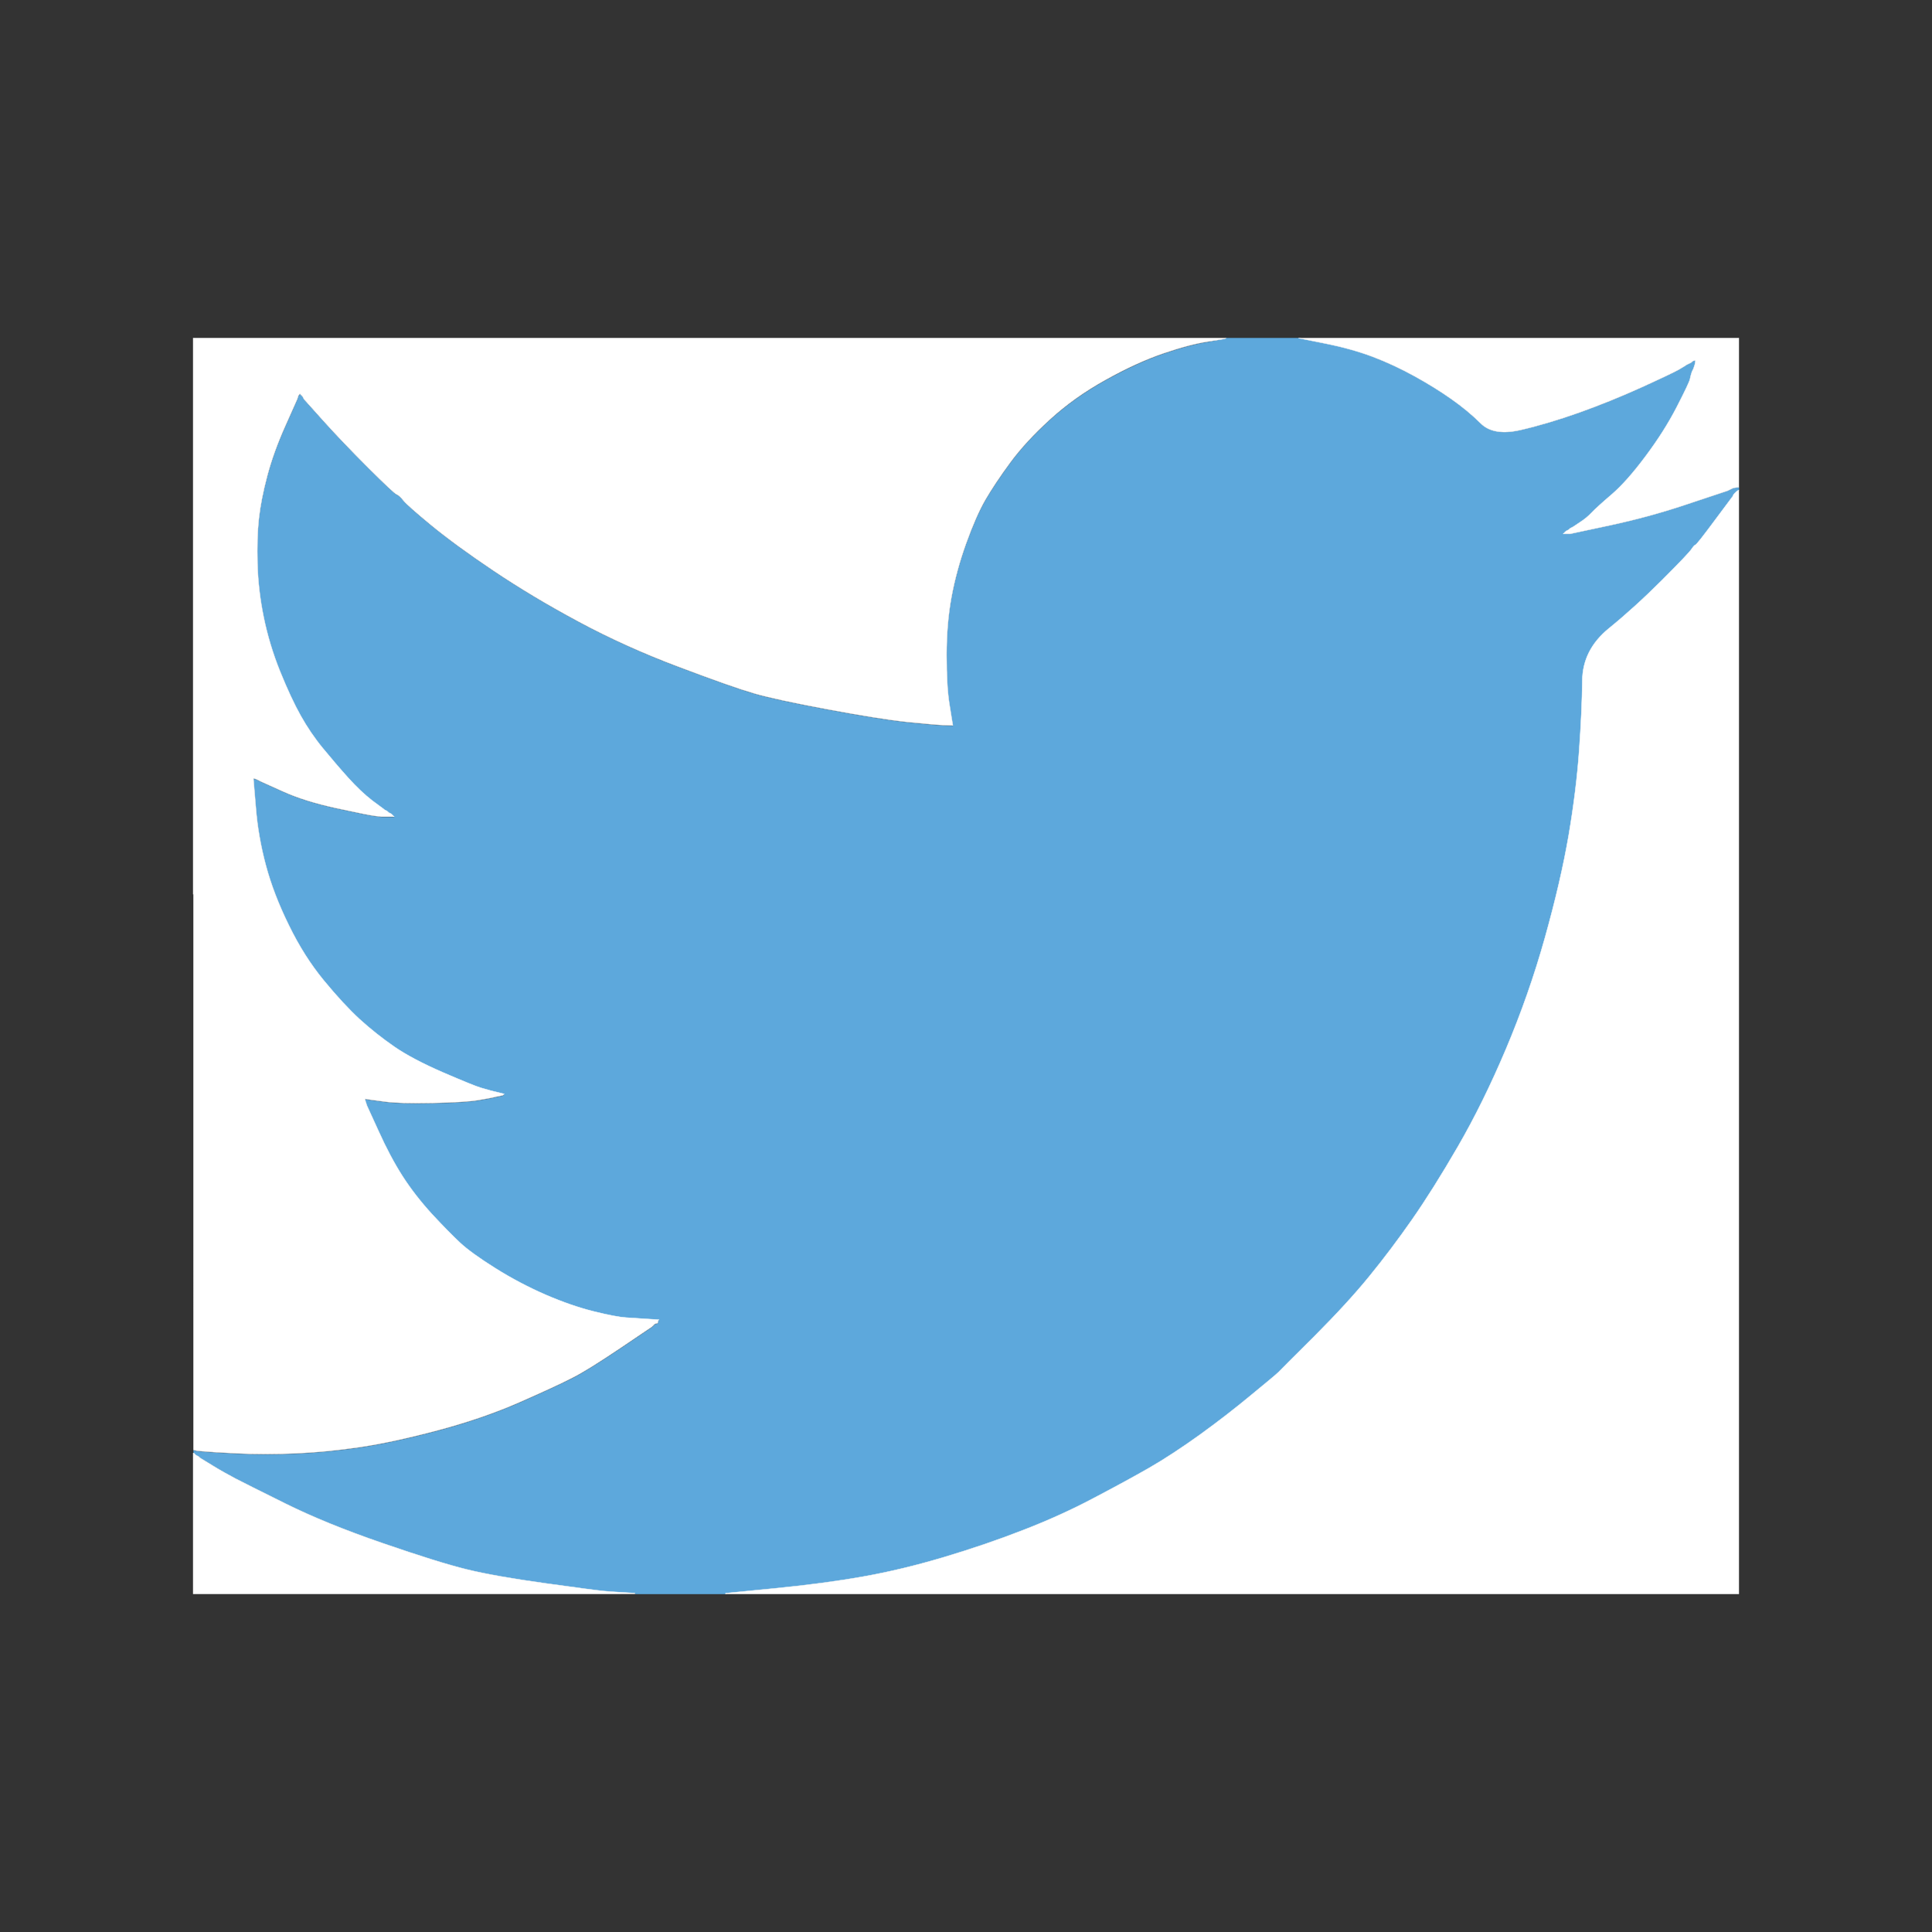 <?xml version="1.0" encoding="utf-8"?>
<!-- Generator: Adobe Illustrator 19.0.0, SVG Export Plug-In . SVG Version: 6.00 Build 0)  -->
<svg version="1.1" id="图层_1" xmlns="http://www.w3.org/2000/svg" xmlns:xlink="http://www.w3.org/1999/xlink" x="0px" y="0px"
	 width="2500px" height="2500px" viewBox="1100 -865 2500 2500" style="enable-background:new 1100 -865 2500 2500;"
	 xml:space="preserve">
<rect x="1100" y="-865" width="2500" height="2500" fill="#333333" stroke="none"/>
<style type="text/css">
	.st0{fill:#5DA8DC;stroke:#5DA8DC;stroke-width:0.5;}
	.st1{fill:#FFFFFF;stroke:#FFFFFF;stroke-width:0.5;}
</style>
<g>
	<path class="st0" d="M2686.3-427.1v-0.4h93.8l34.3,6.9c22.8,4.4,43.6,10.3,62.2,17.5c18.6,7.2,36.7,15.6,54.1,25.2
		c17.4,9.6,33.2,19.4,47.4,29.4c14.1,9.9,26.7,20.3,37.9,31.4c11.1,11.2,28.3,14.1,51.8,8.7s48.7-12.9,75.7-22.5
		c27.1-9.6,53.8-20.4,80.3-32.5c26.5-12,42.6-19.7,48.3-22.9c5.7-3.4,8.7-5.2,9-5.4l0.4-0.5l1.8-0.9l1.8-0.9l1.8-0.9l1.8-0.9
		l0.4-0.5l0.5-0.4l0.5-0.4l0.4-0.5l1.8-0.5l1.8-0.4l-0.4,2.7l-0.5,2.7l-0.9,2.7l-0.9,2.7l-0.9,1.8l-0.9,1.8l-0.9,2.7
		c-0.6,1.8-1.2,4.2-1.8,7.2c-0.6,3-6.3,15-17.1,36.1c-10.8,21-24.3,42.4-40.6,64c-16.2,21.6-30.8,38-43.6,49.1
		c-13,11.2-21.6,19-25.8,23.4c-4.2,4.6-9.3,8.8-15.3,12.6l-9,6l-1.8,0.9l-1.8,0.9l-0.4,0.5l-0.5,0.4l-0.5,0.4l-0.4,0.5l-1.8,0.9
		l-1.8,0.9l-0.4,0.5l-0.5,0.4l-0.5,0.4l-0.4,0.5l-0.4,0.5l-0.5,0.4l-0.5,0.4l-0.4,0.5h9l50.5-10.8c33.7-7.2,65.8-15.9,96.5-26.1
		l48.7-16.2l5.4-1.8l2.7-0.9l1.8-0.9l1.8-0.9l1.8-0.9l1.8-0.9l3.6-0.5l3.6-0.4v3.6l-0.9,0.4l-0.9,0.5l-0.4,0.5l-0.5,0.4l-0.5,0.4
		l-0.4,0.5l-0.4,0.5l-0.5,0.4l-0.5,0.4l-0.4,0.5l-0.4,0.5l-0.5,0.4l-0.9,1.8l-0.9,1.8l-0.5,0.4c-0.2,0.4-7.9,10.6-22.9,30.7
		c-15,20.2-23.1,30.4-24.3,30.7c-1.2,0.4-2.9,2.2-5,5.4c-2,3.4-14.8,16.8-38.2,40.2s-46.4,44.3-68.9,62.6
		c-22.6,18.4-34,41-34.3,67.8c-0.4,26.7-1.7,56.9-4.1,90.5c-2.4,33.7-6.9,70-13.5,109.1c-6.6,39.1-16.8,83.3-30.7,132.6
		c-13.8,49.3-30.7,97.4-50.5,144.3c-19.8,46.9-40.6,89-62.2,126.2c-21.6,37.3-41.5,68.8-59.5,94.7c-18,25.8-36.4,50.2-55,73
		c-18.6,22.8-42.2,48.6-70.7,77.2c-28.6,28.5-44.2,44.1-46.9,46.9c-2.8,2.6-14.5,12.5-35.3,29.6c-20.7,17.2-42.9,34.4-66.7,51.6
		c-23.7,17.1-45.4,31.3-65.3,42.7c-19.8,11.4-43.8,24.5-71.8,39.1c-27.9,14.8-58.1,28.5-90.5,41.1c-32.5,12.6-66.7,24.3-102.8,35.2
		s-70.9,19.2-104.6,25.2c-33.7,6-71.8,11.1-114.5,15.3l-64,6.3v0.9h-117.2v-0.9l-15.3-0.9c-10.2-0.6-18.6-1.2-25.2-1.8
		c-6.6-0.6-31.6-3.9-74.8-9.9c-43.3-6-77.2-12-101.9-18c-24.6-6-61.3-17.4-110-34.3c-48.7-16.8-90.4-33.8-125-51
		c-34.5-17.1-56.1-27.9-64.9-32.5c-8.7-4.4-18.4-10-29.2-16.6l-16.2-9.9l-0.4-0.5l-0.5-0.4l-0.5-0.4l-0.4-0.5l-1.8-0.9l-1.8-0.9
		l-0.4-0.5l-0.5-0.4l-0.5-0.4l-0.4-0.5l-0.4-0.5l-0.5-0.4h-0.9v-3.6l1.8,0.4l1.8,0.5l8.1,0.9c5.4,0.6,20.1,1.5,44.2,2.7
		c24,1.2,49.6,1.2,76.6,0s54.7-3.9,83-8.1c28.3-4.2,61.6-11.4,100.1-21.6c38.5-10.2,73.8-22.4,106-36.4
		c32.1-14.2,54.9-24.8,68.5-31.7c13.5-6.9,34-19.6,61.7-38.2l41.5-28l0.4-0.5l0.5-0.4l0.5-0.4l0.4-0.5l0.4-0.5l0.5-0.4l0.5-0.4
		l0.4-0.5l1.8-0.5l1.8-0.4l0.4-1.8l0.5-1.8l0.5-0.4l0.4-0.5l-14.4-0.9c-9.6-0.6-18.9-1.2-28-1.8c-9-0.6-23.1-3.3-42.4-8.1
		c-19.2-4.8-40-12-62.2-21.6c-22.2-9.6-43.9-21-64.9-34.3c-21-13.2-36.2-24.2-45.6-33c-9.3-8.7-21.3-20.9-36.1-36.8
		c-14.7-16-27.4-32.4-38.2-49.2c-10.8-16.8-21.2-36.3-31-58.3l-15-32.8l-0.9-2.7l-0.9-2.7l-0.5-1.8l-0.4-1.8l2.7,0.4l2.7,0.5
		l19.8,2.7c13.2,1.8,34,2.4,62.2,1.8c28.3-0.6,47.8-1.8,58.6-3.6c10.8-1.8,17.4-3,19.8-3.6l3.6-0.9l4.5-0.9l4.5-0.9l0.4-0.5l0.5-0.4
		l0.5-0.4l0.4-0.5l-3.6-0.9l-3.6-0.9l-3.6-0.9l-3.6-0.9l-3.6-0.9c-2.4-0.6-6.6-1.8-12.6-3.6c-6-1.8-22.2-8.4-48.7-19.8
		c-26.4-11.4-47.5-22.5-63.1-33.4c-15.7-10.9-30.6-22.7-44.7-35.5c-14.1-13-29.5-29.7-46.3-50.1c-16.8-20.4-31.9-44.2-45.1-71.2
		c-13.2-27.1-23.1-52.9-29.8-77.5c-6.6-24.5-10.9-49.6-13-74.8l-3.2-37.9l1.8,0.4l1.8,0.5l1.8,0.9l1.8,0.9l1.8,0.9l1.8,0.9l28,12.6
		c18.6,8.4,41.8,15.6,69.4,21.6c27.7,6,44.2,9.3,49.6,9.9l8.1,0.9h16.2l-0.4-0.5l-0.5-0.4l-0.5-0.4l-0.4-0.5l-0.4-0.5l-0.5-0.4
		l-0.5-0.4l-0.4-0.5l-1.8-0.9l-1.8-0.9l-0.4-0.5l-0.5-0.4l-0.5-0.4l-0.4-0.5l-1.8-0.9l-1.8-0.9l-0.4-0.5c-0.4-0.2-5.5-4.1-15.5-11.5
		c-9.9-7.6-20.2-17.4-31-29.4s-21.6-24.6-32.5-37.9c-10.8-13.3-20.5-27.4-28.9-42.4c-8.4-15-17.3-34.1-26.7-57.3
		c-9.3-23.1-16.3-46.3-21.1-69.8c-4.8-23.4-7.5-46.6-8.1-69.4c-0.6-22.8,0-42.4,1.8-58.6c1.8-16.2,5.4-34.6,10.8-55
		c5.4-20.4,13.2-42.1,23.4-64.9l15.3-34.3l0.9-2.7l0.9-2.7l0.5-0.4l0.4-0.5l0.4-0.5l0.5-0.4l0.5,0.4l0.4,0.5l0.4,0.5l0.5,0.4
		l0.5,0.4l0.4,0.5l0.4,0.5l0.5,0.4l0.9,1.8l0.9,1.8l0.5,0.4l0.4,0.5l24.3,27.1c16.2,18,35.5,38.2,57.7,60.4
		c22.2,22.2,34.6,33.8,37,34.6c2.4,1,5.4,3.7,9,8.3c3.6,4.4,15.6,15.1,36.1,31.9c20.4,16.8,47.2,36.4,80.3,58.6
		c33.1,22.2,69.7,44.2,110,65.8c40.3,21.6,83.6,41.2,129.8,58.6c46.3,17.4,78.8,28.9,97.4,34.3c18.6,5.4,50.5,12.3,95.6,20.7
		s79.1,13.8,101.9,16.2c22.8,2.4,38.5,3.8,46.9,4.1l12.6,0.4l-0.4-2.7l-0.5-2.7l-3.6-22.5c-2.4-15-3.6-36.1-3.6-63.1
		s2.1-52,6.3-74.8c4.2-22.8,10.5-46,18.9-69.4c8.4-23.4,16.7-42.3,24.7-56.4c8.2-14.1,18.9-30.1,32.1-48.2
		c13.2-18,30.4-36.7,51.4-55.9c21-19.2,45.1-36.4,72.1-51.4c27.1-15,52-26.5,74.8-34.3c22.8-7.8,42.1-12.9,57.7-15.3
		C2678.5-425.3,2686.3-426.7,2686.3-427.1z"/>
	<path class="st1" d="M1350,292.1v-719.6h1336.3v0.4c0,0.4-7.8,1.7-23.4,4.1c-15.6,2.4-34.9,7.5-57.7,15.3
		c-22.8,7.8-47.8,19.2-74.8,34.3c-27.1,15-51.1,32.2-72.1,51.4c-21,19.2-38.2,37.9-51.4,55.9c-13.2,18-23.9,34.1-32.1,48.2
		c-8.1,14.2-16.3,33-24.7,56.4c-8.4,23.4-14.7,46.6-18.9,69.4c-4.2,22.8-6.3,47.8-6.3,74.8s1.2,48.1,3.6,63.1l3.6,22.5l0.5,2.7
		l0.4,2.7l-12.6-0.4c-8.4-0.4-24-1.7-46.9-4.1c-22.8-2.4-56.8-7.8-101.9-16.2s-76.9-15.3-95.6-20.7c-18.6-5.4-51.1-16.8-97.4-34.3
		c-46.3-17.4-89.6-37-129.8-58.6c-40.3-21.6-76.9-43.6-110-65.8c-33.1-22.2-59.8-41.8-80.3-58.6c-20.4-16.8-32.5-27.5-36.1-31.9
		c-3.6-4.6-6.6-7.3-9-8.3c-2.4-0.8-14.7-12.4-37-34.6c-22.2-22.2-41.5-42.4-57.7-60.4l-24.3-27.1l-0.4-0.5l-0.5-0.4l-0.9-1.8
		l-0.9-1.8l-0.5-0.4l-0.4-0.5l-0.4-0.5l-0.5-0.4l-0.5-0.4l-0.4-0.5l-0.4-0.5l-0.5-0.4l-0.5,0.4l-0.4,0.5l-0.4,0.5l-0.5,0.4l-0.9,2.7
		l-0.9,2.7l-15.3,34.3c-10.2,22.8-18,44.5-23.4,64.9c-5.4,20.4-9,38.8-10.8,55c-1.8,16.2-2.4,35.8-1.8,58.6
		c0.6,22.8,3.3,46,8.1,69.4c4.8,23.4,11.8,46.7,21.1,69.8c9.4,23.2,18.3,42.3,26.7,57.3c8.4,15,18,29.2,28.9,42.4
		s21.6,25.8,32.5,37.9c10.8,12,21.2,21.8,31,29.4c10,7.5,15.1,11.3,15.5,11.5l0.4,0.5l1.8,0.9l1.8,0.9l0.4,0.5l0.5,0.4l0.5,0.4
		l0.4,0.5l1.8,0.9l1.8,0.9l0.4,0.5l0.5,0.4l0.5,0.4l0.4,0.5l0.4,0.5l0.5,0.4l0.5,0.4l0.4,0.5h-16.2l-8.1-0.9
		c-5.4-0.6-21.9-3.9-49.6-9.9c-27.7-6-50.8-13.2-69.4-21.6l-28-12.6l-1.8-0.9l-1.8-0.9l-1.8-0.9l-1.8-0.9l-1.8-0.5l-1.8-0.4
		l3.2,37.9c2,25.2,6.4,50.2,13,74.8c6.6,24.6,16.5,50.5,29.8,77.5c13.2,27.1,28.3,50.8,45.1,71.2c16.8,20.4,32.3,37.2,46.3,50.1
		c14.1,12.8,29.1,24.7,44.7,35.5c15.6,10.8,36.7,21.9,63.1,33.4c26.5,11.4,42.7,18,48.7,19.8c6,1.8,10.2,3,12.6,3.6l3.6,0.9l3.6,0.9
		l3.6,0.9l3.6,0.9l3.6,0.9l-0.4,0.5l-0.5,0.4l-0.5,0.4l-0.4,0.5l-4.5,0.9l-4.5,0.9l-3.6,0.9c-2.4,0.6-9,1.8-19.8,3.6
		c-10.8,1.8-30.4,3-58.6,3.6c-28.3,0.6-49,0-62.2-1.8l-19.8-2.7l-2.7-0.5l-2.7-0.4l0.4,1.8l0.5,1.8l0.9,2.7l0.9,2.7l15,32.8
		c9.9,22,20.2,41.4,31,58.3c10.8,16.8,23.6,33.2,38.2,49.2c14.8,15.9,26.8,28.1,36.1,36.8c9.4,8.8,24.6,19.8,45.6,33
		c21,13.2,42.7,24.6,64.9,34.3c22.2,9.6,43,16.8,62.2,21.6c19.2,4.8,33.4,7.5,42.4,8.1c9,0.6,18.3,1.2,28,1.8l14.4,0.9l-0.4,0.5
		l-0.5,0.4l-0.5,1.8l-0.4,1.8l-1.8,0.4l-1.8,0.5l-0.4,0.5l-0.5,0.4l-0.5,0.4l-0.4,0.5l-0.4,0.5l-0.5,0.4l-0.5,0.4l-0.4,0.5l-41.5,28
		c-27.7,18.6-48.2,31.4-61.7,38.2c-13.6,7-36.4,17.6-68.5,31.7c-32.2,14.1-67.6,26.2-106,36.4c-38.5,10.2-71.8,17.4-100.1,21.6
		c-28.3,4.2-55.9,6.9-83,8.1s-52.6,1.2-76.6,0c-24-1.2-38.8-2.1-44.2-2.7l-8.1-0.9l-1.8-0.5l-1.8-0.4V292.1z M3347.8-229.4l0.4-0.5
		l0.9-0.5l0.9-0.4v1428.3H2038.9v-0.9l64-6.3c42.7-4.2,80.9-9.3,114.5-15.3c33.7-6,68.5-14.4,104.6-25.2s70.3-22.5,102.8-35.2
		c32.5-12.6,62.6-26.3,90.5-41.1c28-14.7,51.9-27.7,71.8-39.1c19.8-11.4,41.6-25.7,65.3-42.7c23.8-17.2,46-34.4,66.7-51.6
		c20.8-17.1,32.6-26.9,35.3-29.6c2.6-2.8,18.3-18.4,46.9-46.9c28.5-28.6,52.1-54.3,70.7-77.2c18.6-22.8,37-47.2,55-73
		c18-25.8,37.9-57.4,59.5-94.7c21.6-37.3,42.4-79.4,62.2-126.2c19.8-46.9,36.7-95,50.5-144.3c13.8-49.3,24-93.5,30.7-132.6
		c6.6-39.1,11.1-75.4,13.5-109.1c2.4-33.7,3.8-63.8,4.1-90.5c0.2-26.8,11.7-49.4,34.3-67.8c22.5-18.3,45.4-39.1,68.9-62.6
		s36.2-36.9,38.2-40.2c2.2-3.2,3.8-5,5-5.4c1.2-0.2,9.3-10.5,24.3-30.7c15-20.1,22.7-30.3,22.9-30.7l0.5-0.4l0.9-1.8l0.9-1.8
		l0.5-0.4l0.4-0.5l0.4-0.5l0.5-0.4l0.5-0.4l0.4-0.5l0.4-0.5l0.5-0.4L3347.8-229.4L3347.8-229.4z M2814.4-420.6l-34.3-6.9H3350v193
		l-3.6,0.4l-3.6,0.5l-1.8,0.9l-1.8,0.9l-1.8,0.9l-1.8,0.9l-2.7,0.9l-5.4,1.8l-48.7,16.2c-30.7,10.2-62.8,18.9-96.5,26.1l-50.5,10.8
		h-9l0.4-0.5l0.5-0.4l0.5-0.4l0.4-0.5l0.4-0.5l0.5-0.4l0.5-0.4l0.4-0.5l1.8-0.9l1.8-0.9l0.4-0.5l0.5-0.4l0.5-0.4l0.4-0.5l1.8-0.9
		l1.8-0.9l9-6c6-3.8,11.1-8.1,15.3-12.6c4.2-4.4,12.8-12.3,25.8-23.4c12.9-11.1,27.4-27.4,43.6-49.1c16.2-21.6,29.8-43,40.6-64
		c10.8-21,16.5-33.1,17.1-36.1c0.6-3,1.2-5.4,1.8-7.2l0.9-2.7l0.9-1.8l0.9-1.8l0.9-2.7l0.9-2.7l0.5-2.7l0.4-2.7l-1.8,0.4l-1.8,0.5
		l-0.4,0.5l-0.5,0.4l-0.5,0.4l-0.4,0.5l-1.8,0.9l-1.8,0.9l-1.8,0.9l-1.8,0.9l-0.4,0.5c-0.4,0.2-3.4,2-9,5.4
		c-5.8,3.2-21.9,10.9-48.3,22.9c-26.4,12-53.2,22.8-80.3,32.5c-27.1,9.6-52.3,17.1-75.7,22.5s-40.7,2.5-51.8-8.7
		c-11.2-11.1-23.8-21.5-37.9-31.4c-14.2-10-30-19.8-47.4-29.4c-17.4-9.6-35.5-18.1-54.1-25.2C2858-410.3,2837.2-416.1,2814.4-420.6z
		 M1350,1106.4v-91.1h0.9l0.5,0.4l0.4,0.5l0.4,0.5l0.5,0.4l0.5,0.4l0.4,0.5l1.8,0.9l1.8,0.9l0.4,0.5l0.5,0.4l0.5,0.4l0.4,0.5
		l16.2,9.9c10.8,6.6,20.6,12.1,29.2,16.6c8.8,4.6,30.4,15.4,64.9,32.5c34.6,17.2,76.3,34.2,125,51c48.7,16.8,85.4,28.3,110,34.3
		c24.6,6,58.6,12,101.9,18c43.3,6,68.2,9.3,74.8,9.9c6.6,0.6,15,1.2,25.2,1.8l15.3,0.9v0.9H1350V1106.4z"/>
</g>
</svg>
